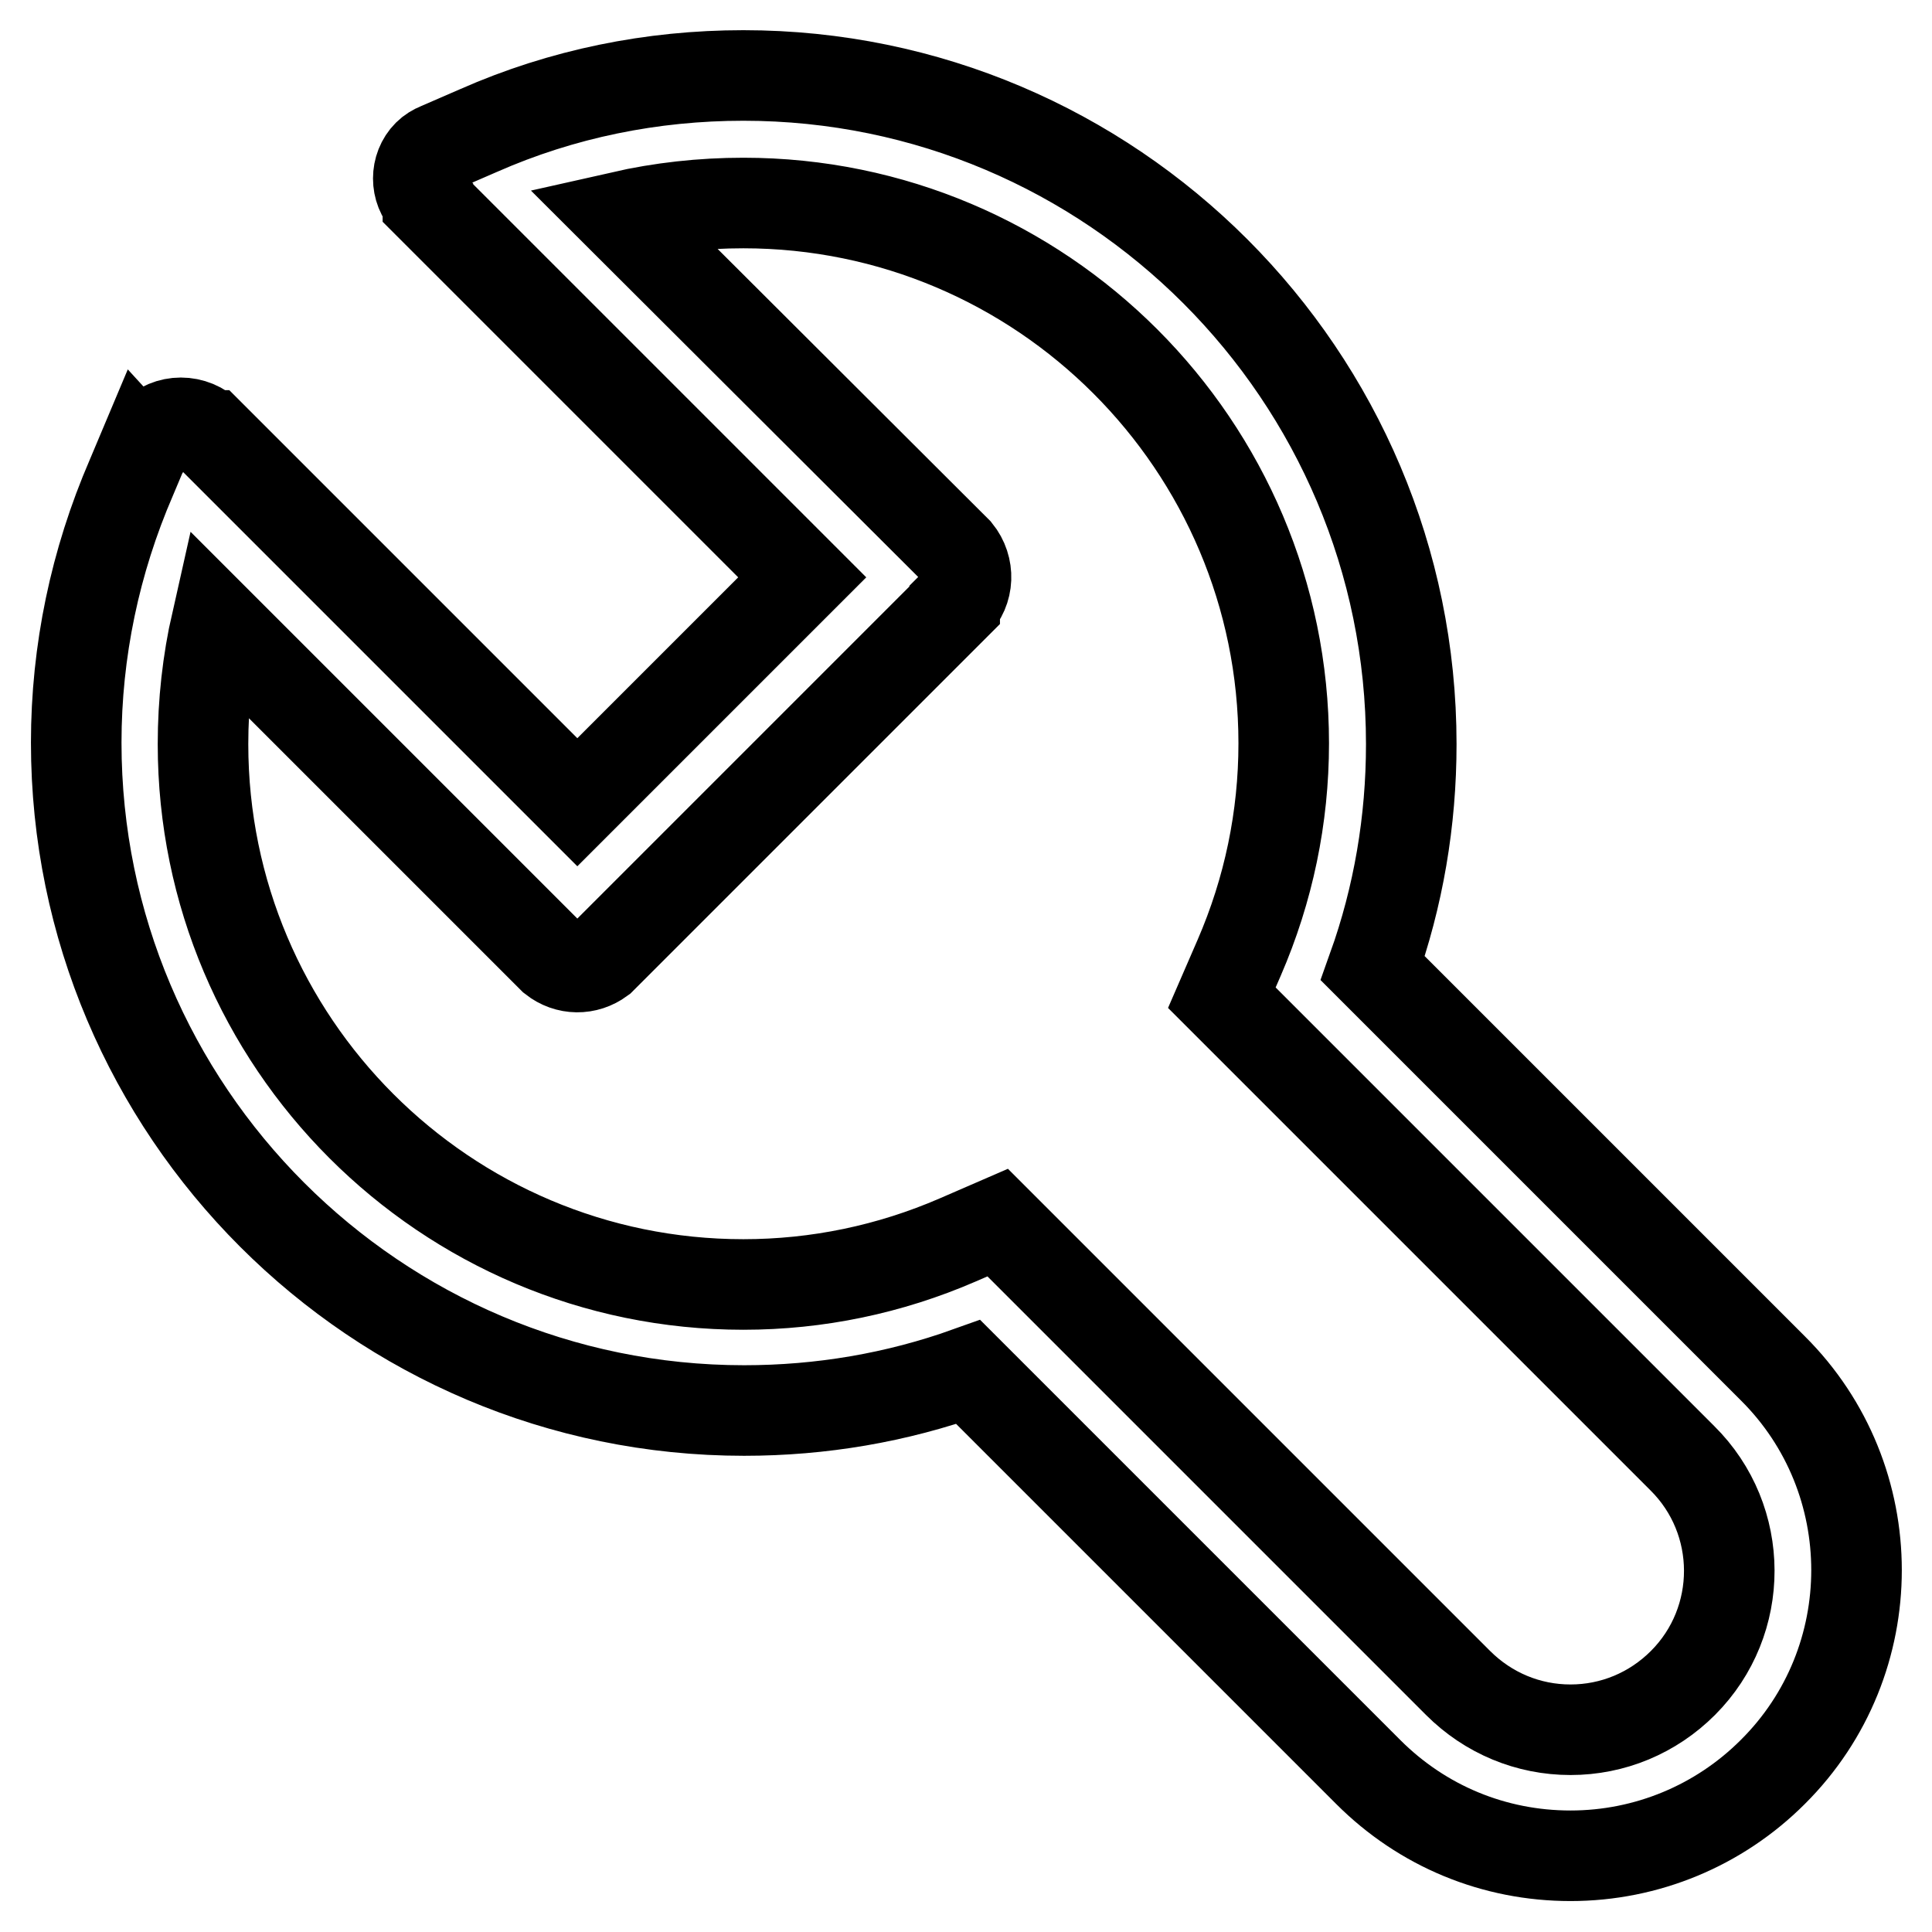 <?xml version="1.0" encoding="utf-8"?>
<!-- Svg Vector Icons : http://www.onlinewebfonts.com/icon -->
<!DOCTYPE svg PUBLIC "-//W3C//DTD SVG 1.1//EN" "http://www.w3.org/Graphics/SVG/1.1/DTD/svg11.dtd">
<svg version="1.1" xmlns="http://www.w3.org/2000/svg" xmlns:xlink="http://www.w3.org/1999/xlink" x="0px" y="0px" viewBox="0 0 256 256" enable-background="new 0 0 256 256" xml:space="preserve">
<g> <path stroke-width="12" fill-opacity="0" stroke="#000000"  d="M234.9,181.3l-53-53c3.4-9.5,5.1-19.5,5.1-29.7C187,49.7,147.3,10,98.5,10c-12.1,0-24,2.4-35.1,7.3 l-5.3,2.3c0,0,0,0,0,0c-0.5,0.2-1,0.5-1.4,0.9c-1.7,1.7-1.7,4.6,0,6.3c0,0,0,0,0,0.1l49.6,49.6l-29.8,29.8L27.9,57.7 c-0.1,0-0.1,0-0.2-0.1c-2.1-2.1-5.4-2.1-7.4,0c-0.6,0.6-1,1.2-1.2,1.9c0,0.1-0.1,0-0.1,0l-1.6,3.8c-4.8,11.1-7.3,23-7.3,35.1 c0,48.8,39.7,88.5,88.5,88.5c10.2,0,20.2-1.7,29.7-5.1l53,53c7.2,7.2,16.7,11.1,26.8,11.1c0,0,0,0,0,0c10.1,0,19.7-4,26.8-11.1 C249.7,220.1,249.7,196,234.9,181.3z M223,223c-4,4-9.3,6.2-14.9,6.2h0c-5.6,0-10.9-2.2-14.9-6.2l-61-61l-5.3,2.3 c-9,3.9-18.6,5.9-28.4,5.9c-39.5,0-71.6-32.1-71.6-71.6c0-5.5,0.6-10.9,1.8-16.2l44.6,44.6c1.9,1.5,4.4,1.5,6.3,0.1l46.9-46.9 c0,0,0,0,0-0.1c1.9-1.9,2-4.9,0.3-7L82.3,28.7c5.3-1.2,10.7-1.8,16.2-1.8c39.5,0,71.6,32.1,71.6,71.6c0,9.8-2,19.4-5.9,28.4 l-2.3,5.3l61,61C231.2,201.4,231.2,214.8,223,223z"/></g>
</svg>